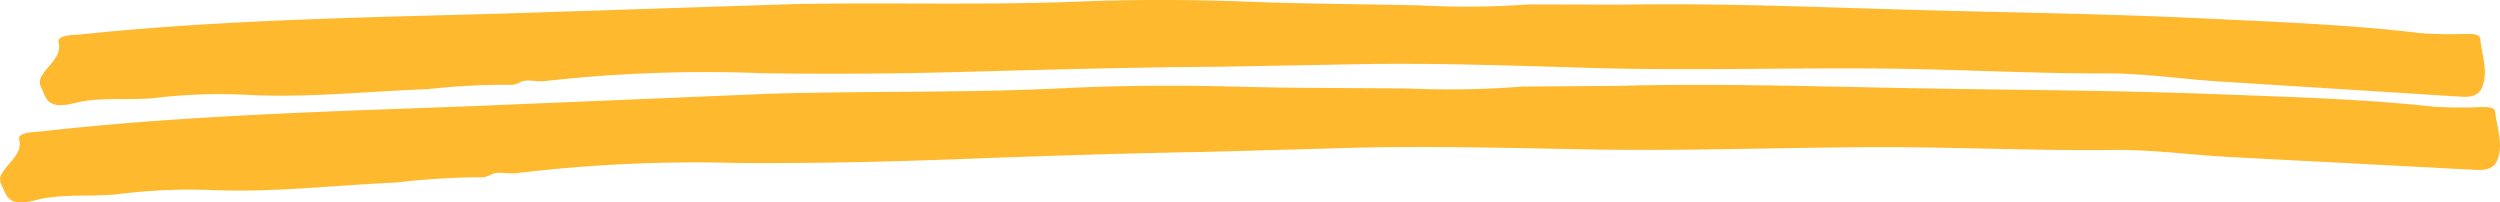<svg xmlns="http://www.w3.org/2000/svg" viewBox="0 0 185.193 14.998" class="design-iconfont">
  <defs>
    <clipPath id="vpwg7es3c__8x8pf2ta4a">
      <path fill="#feb92f" d="M0 0H185.193V14.998H0z"/>
    </clipPath>
  </defs>
  <g clip-path="url(#vpwg7es3c__8x8pf2ta4a)" fill="#feb92f">
    <path d="M150.179.327l7.007.017c6.9-.121,13.789.165,20.683.364,7.309.216,14.624.293,21.928.638,5.5.273,11.011.449,16.485,1.112a32.083,32.083,0,0,0,3.311.057c.447.006,1.048-.035,1.089.373.123,1.213.634,2.436.109,3.64-.223.511-.747.685-1.477.638L201.262,6.03c-2.759-.183-5.523-.6-8.267-.591-4.977.011-9.948-.249-14.915-.338-7.9-.133-15.8.172-23.695-.083-5.29-.155-10.578-.339-15.871-.279l-11.36.206c-5.886.038-11.767.19-17.651.348-5.4.158-10.807.219-16.226.125A106.473,106.473,0,0,0,77.3,6.008c-.643.083-1.307-.217-1.911.127h.021l-.436.149.021,0a52.973,52.973,0,0,0-6.371.321c-4.415.157-8.8.647-13.255.427a40.39,40.39,0,0,0-6.832.213c-1.87.222-4.135-.093-5.964.371-2.251.572-2.17-.39-2.6-1.193a.855.855,0,0,1,.132-.887c.466-.773,1.441-1.392,1.188-2.388-.144-.568,1.041-.541,1.658-.6C53.408,1.456,63.9,1.3,74.379,1L95.862.3c6.995-.127,14,.092,20.979-.18,4.172-.173,8.317-.153,12.448,0C133.576.29,137.862.3,142.146.4A65.529,65.529,0,0,0,150.2.328Z" transform="translate(-36.952)"/>
    <path d="M112.738,51.627l7.165-.052c7.052-.189,14.1.031,21.148.162,7.473.146,14.953.153,22.423.428,5.622.221,11.26.345,16.86.957a33.383,33.383,0,0,0,3.386.026c.457,0,1.071-.044,1.115.363.131,1.211.657,2.43.126,3.639-.226.513-.761.692-1.507.652l-18.462-.966c-2.822-.157-5.65-.549-8.456-.512-5.089.058-10.172-.154-15.252-.2-8.08-.057-16.151.324-24.227.147-5.409-.1-10.817-.235-16.229-.122l-11.615.32c-6.018.1-12.031.309-18.046.527-5.523.213-11.049.33-16.59.291a111.241,111.241,0,0,0-16.333.757c-.658.09-1.337-.2-1.953.147h.022l-.445.154.021,0a55.507,55.507,0,0,0-6.513.388c-4.514.2-8.991.739-13.551.566a42.258,42.258,0,0,0-6.985.286c-1.911.241-4.228-.05-6.1.434-2.3.6-2.22-.367-2.66-1.165a.843.843,0,0,1,.132-.889c.474-.778,1.469-1.407,1.208-2.4-.149-.566,1.063-.552,1.693-.621,10.685-1.2,21.408-1.469,32.126-1.878L57.2,52.151c7.151-.2,14.318-.051,21.449-.394,4.265-.215,8.5-.236,12.727-.13,4.383.129,8.766.092,13.147.15a68.558,68.558,0,0,0,8.233-.148Z" transform="translate(0 -45.215)"/>
  </g>
</svg>
